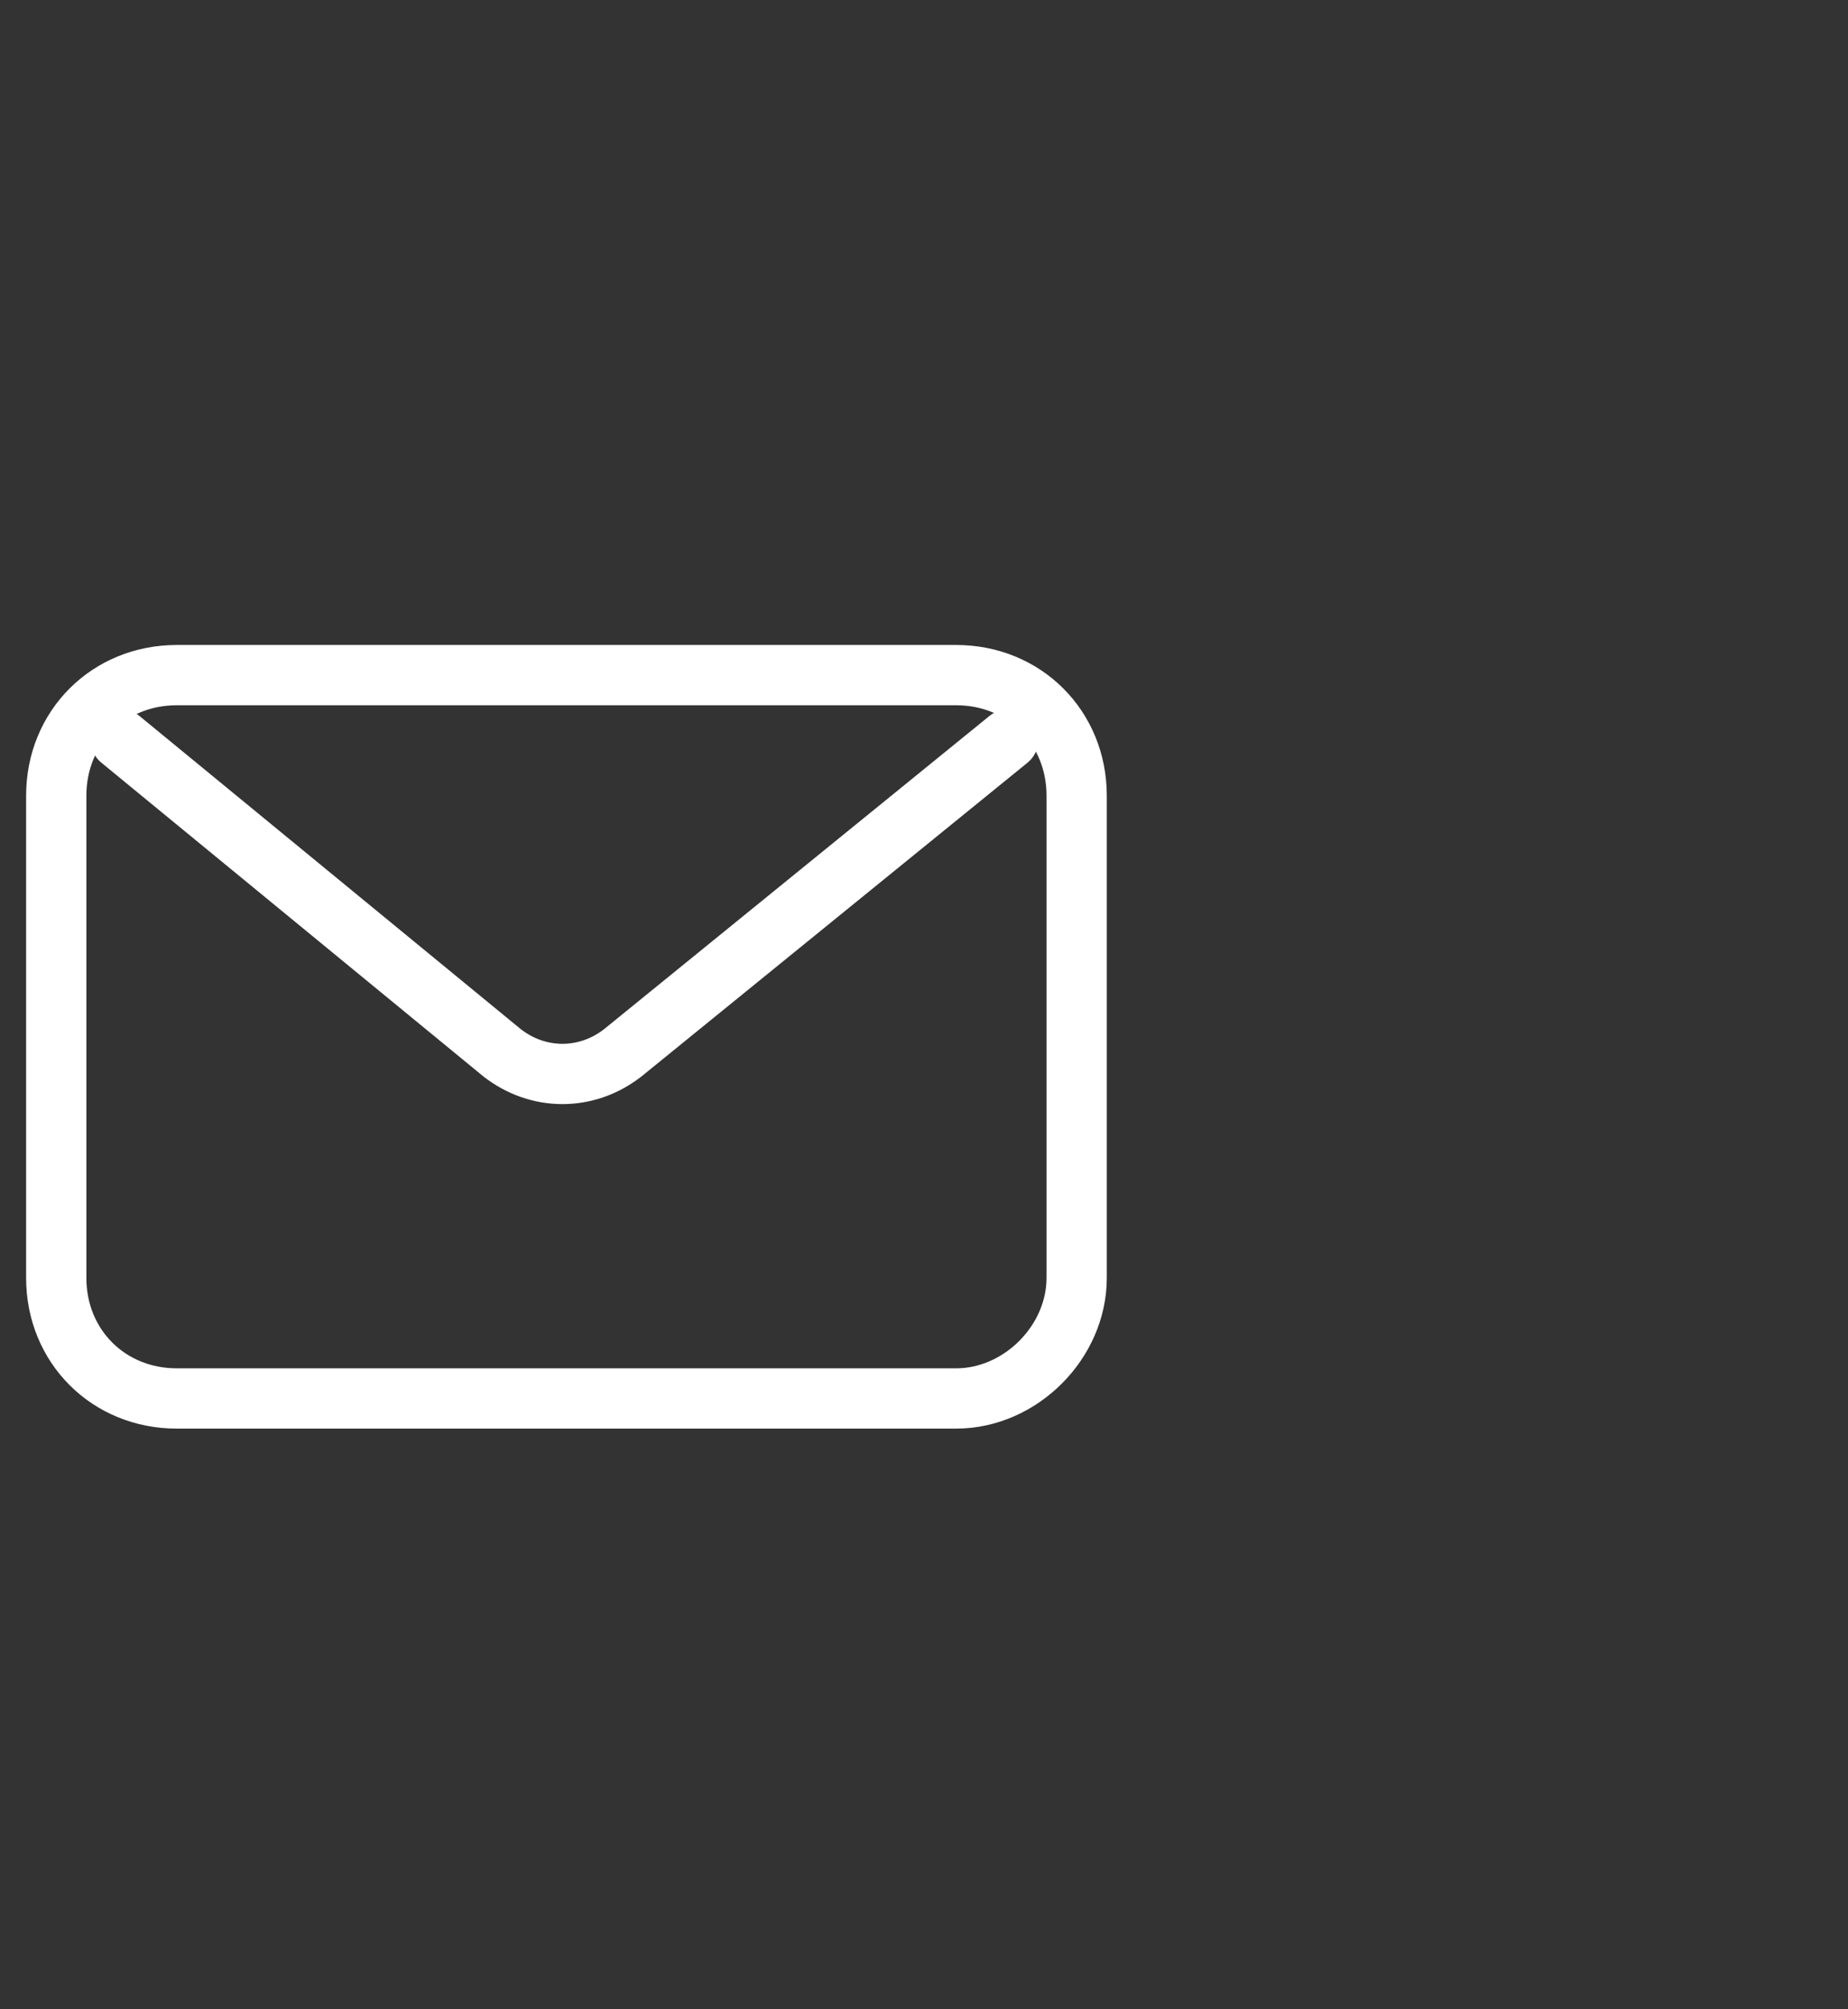 <?xml version="1.0" encoding="utf-8"?>
<!-- Generator: Adobe Illustrator 26.0.3, SVG Export Plug-In . SVG Version: 6.00 Build 0)  -->
<svg version="1.1" id="レイヤー_1" xmlns="http://www.w3.org/2000/svg" xmlns:xlink="http://www.w3.org/1999/xlink" x="0px"
	 y="0px" width="46px" height="50px" viewBox="0 0 46 50" style="enable-background:new 0 0 46 50;" xml:space="preserve">
<rect x="0" y="0" width="46" height="50" fill="#333333" stroke="none"/>
<style type="text/css">
	
		.st0{fill-rule:evenodd;clip-rule:evenodd;fill:none;stroke:#FFFFFF;stroke-width:1.5;stroke-linecap:round;stroke-linejoin:round;stroke-miterlimit:10;}
</style>
<g>
	<path class="st0" d="M23.8,34.8H4.4c-1.7,0-3-1.3-3-3v-12c0-1.7,1.3-3,3-3h19.4c1.7,0,3,1.3,3,3v12C26.8,33.4,25.4,34.8,23.8,34.8z
		"/>
	<path class="st0" d="M3,18.4l9.5,7.8c0.9,0.7,2.1,0.7,3,0l9.6-7.8"/>
</g>
</svg>
